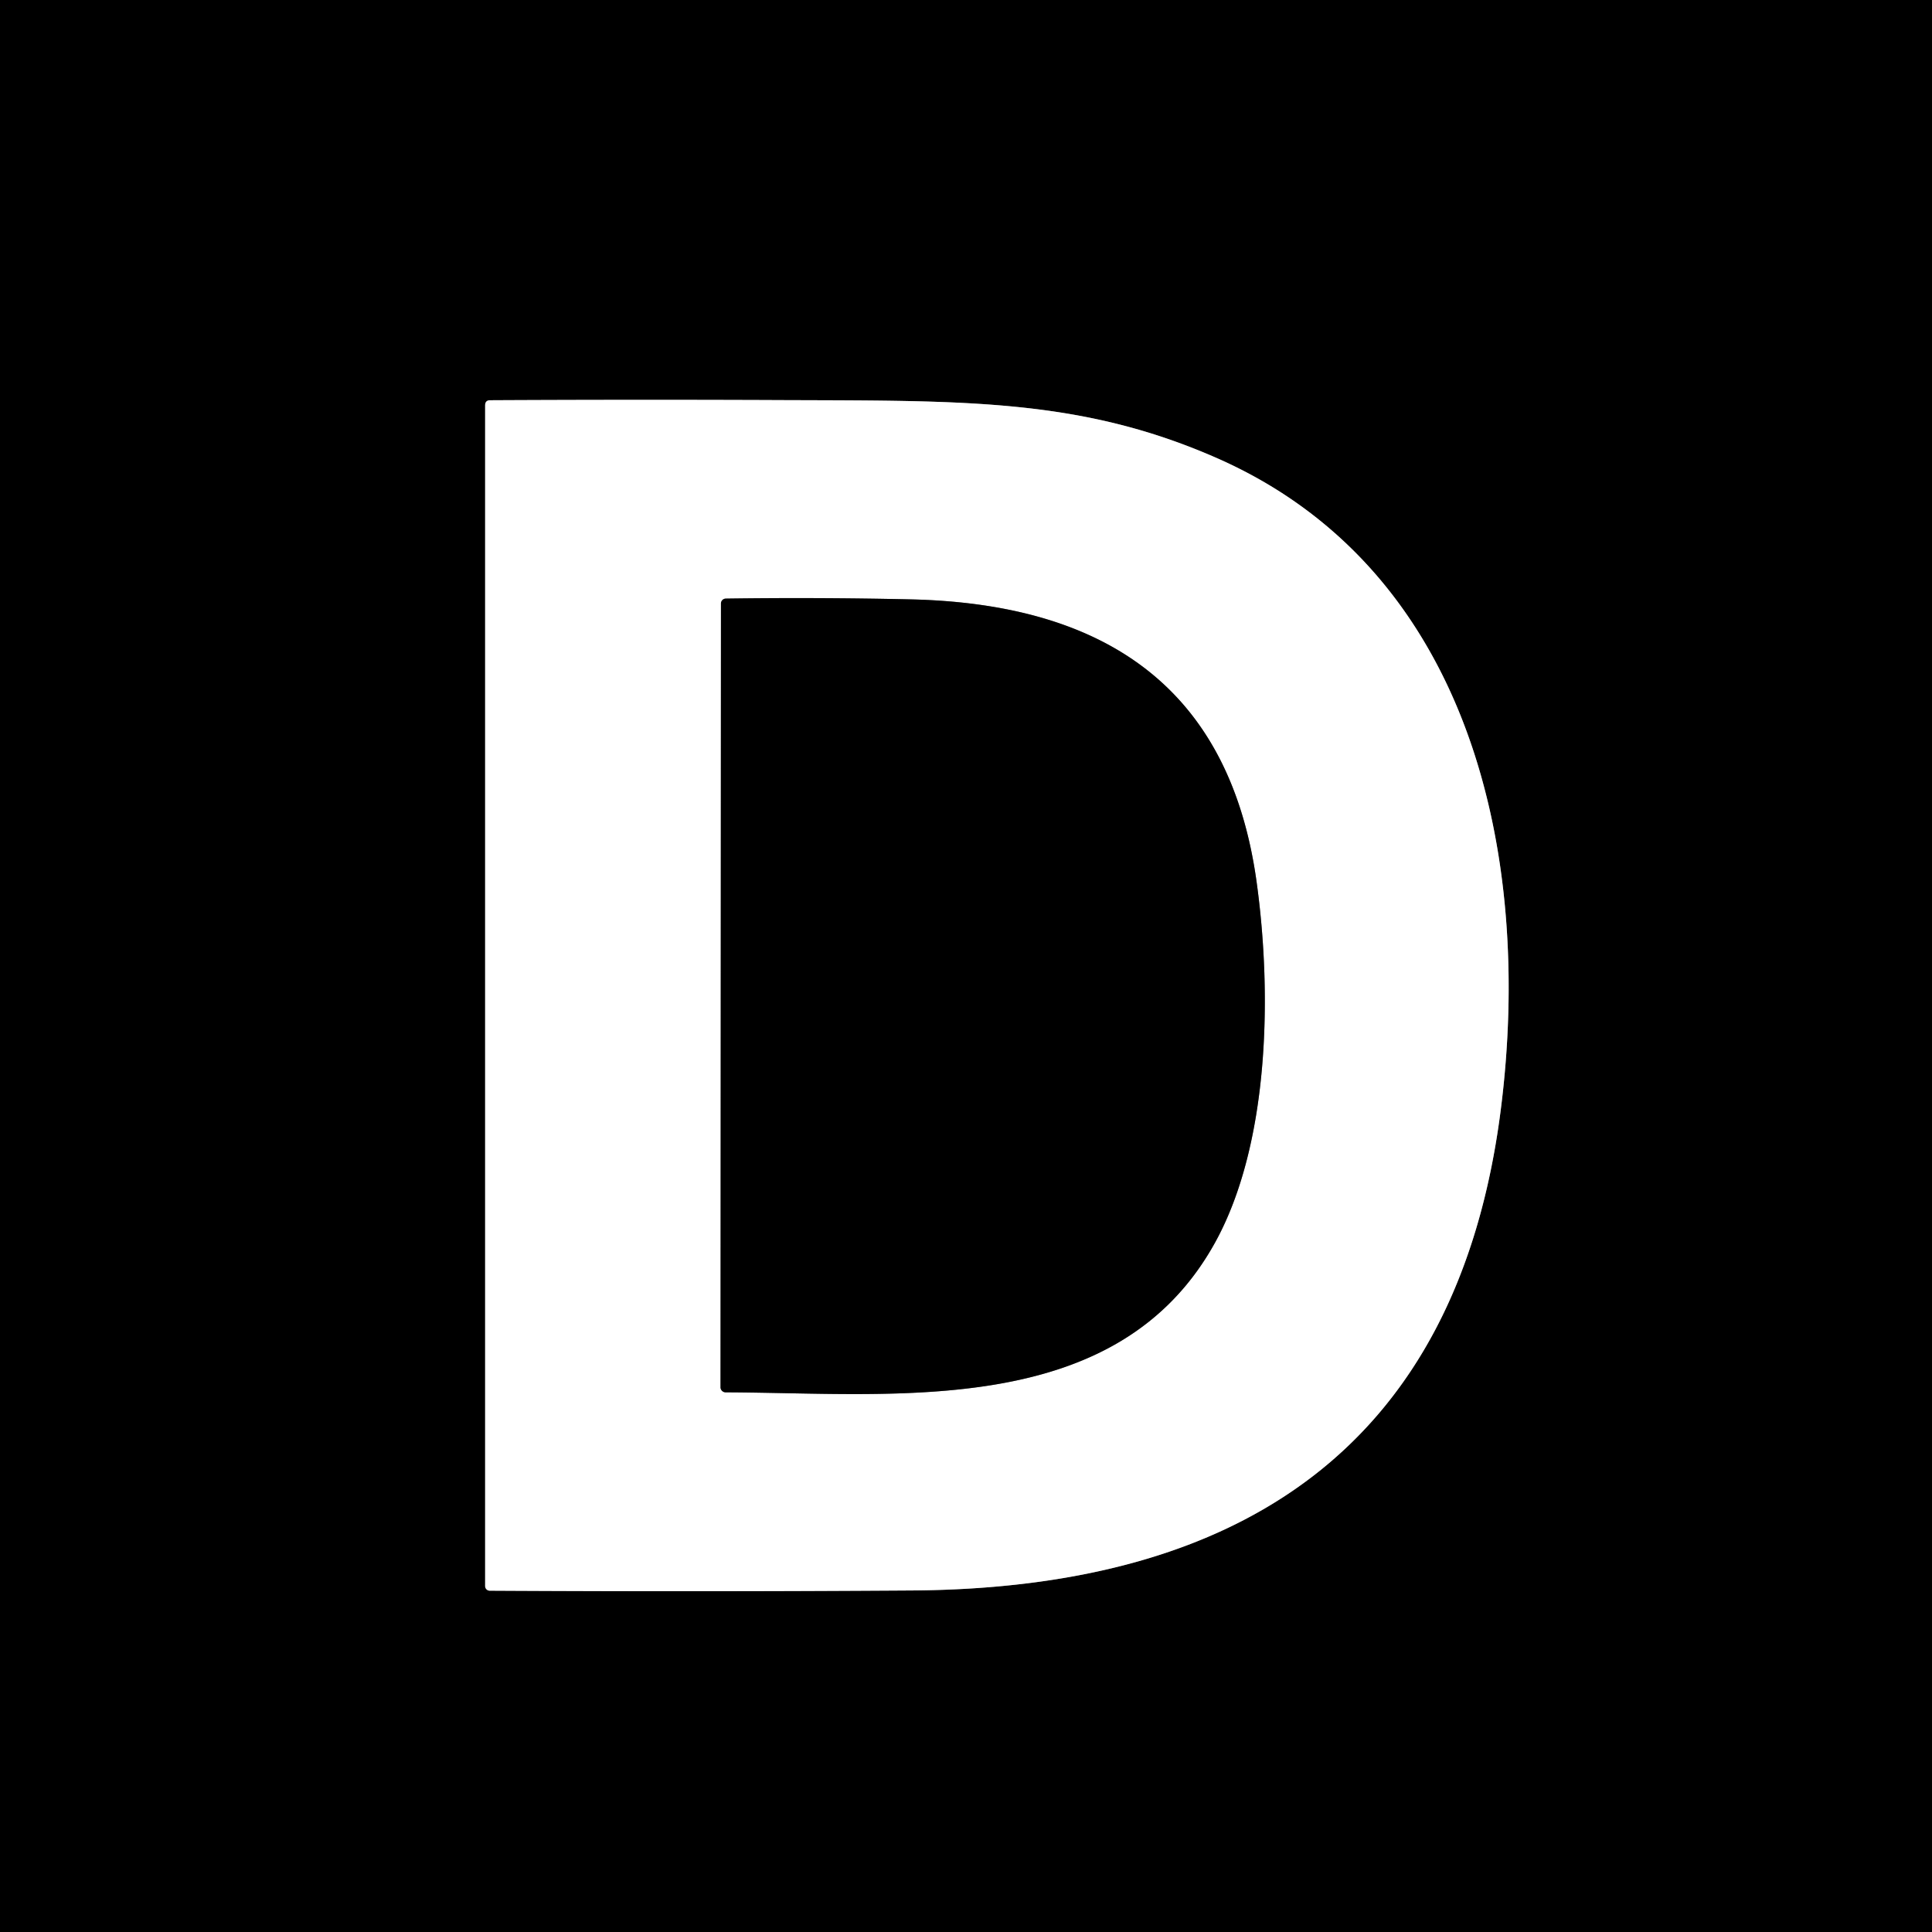 <?xml version="1.0" encoding="UTF-8" standalone="no"?>
<!DOCTYPE svg PUBLIC "-//W3C//DTD SVG 1.1//EN" "http://www.w3.org/Graphics/SVG/1.1/DTD/svg11.dtd">
<svg xmlns="http://www.w3.org/2000/svg" version="1.1" viewBox="0.00 0.00 180.00 180.00">
<rect x="0.00" y="0.00" width="180.00" height="180.00" fill="#333333" stroke="none"/>
<g stroke-width="2.00" fill="none" stroke-linecap="butt">
<path stroke="#808080" vector-effect="non-scaling-stroke" d="
  M 113.33 42.66
  C 100.74 37.14 89.96 37.34 73.22 37.28
  Q 59.51 37.22 45.67 37.29
  Q 45.20 37.29 45.20 37.77
  L 45.20 147.77
  A 0.43 0.43 0.0 0 0 45.63 148.20
  Q 65.25 148.31 84.92 148.18
  C 115.45 147.99 135.80 134.91 139.82 103.41
  C 142.83 79.86 137.15 53.11 113.33 42.66"
/>
<path stroke="#808080" vector-effect="non-scaling-stroke" d="
  M 117.07 82.13
  C 114.49 63.60 102.38 56.22 84.75 55.84
  Q 76.16 55.65 67.62 55.77
  A 0.46 0.46 0.0 0 0 67.17 56.23
  L 67.13 129.25
  A 0.48 0.47 0.0 0 0 67.61 129.72
  C 83.56 129.77 104.12 132.28 113.23 115.72
  C 118.20 106.68 118.56 92.86 117.07 82.13"
/>
</g>
<path fill="#000000" d="
  M 0.00 0.00
  L 180.00 0.00
  L 180.00 180.00
  L 0.00 180.00
  L 0.00 0.00
  Z
  M 113.33 42.66
  C 100.74 37.14 89.96 37.34 73.22 37.28
  Q 59.51 37.22 45.67 37.29
  Q 45.20 37.29 45.20 37.77
  L 45.20 147.77
  A 0.43 0.43 0.0 0 0 45.63 148.20
  Q 65.25 148.31 84.92 148.18
  C 115.45 147.99 135.80 134.91 139.82 103.41
  C 142.83 79.86 137.15 53.11 113.33 42.66
  Z"
/>
<path fill="#ffffff" d="
  M 113.33 42.66
  C 137.15 53.11 142.83 79.86 139.82 103.41
  C 135.80 134.91 115.45 147.99 84.92 148.18
  Q 65.25 148.31 45.63 148.20
  A 0.43 0.43 0.0 0 1 45.20 147.77
  L 45.20 37.77
  Q 45.20 37.29 45.67 37.29
  Q 59.51 37.22 73.22 37.28
  C 89.96 37.34 100.74 37.14 113.33 42.66
  Z
  M 117.07 82.13
  C 114.49 63.60 102.38 56.22 84.75 55.84
  Q 76.16 55.65 67.62 55.77
  A 0.46 0.46 0.0 0 0 67.17 56.23
  L 67.13 129.25
  A 0.48 0.47 0.0 0 0 67.61 129.72
  C 83.56 129.77 104.12 132.28 113.23 115.72
  C 118.20 106.68 118.56 92.86 117.07 82.13
  Z"
/>
<path fill="#000000" d="
  M 84.75 55.84
  C 102.38 56.22 114.49 63.60 117.07 82.13
  C 118.56 92.86 118.20 106.68 113.23 115.72
  C 104.12 132.28 83.56 129.77 67.61 129.72
  A 0.48 0.47 0.0 0 1 67.13 129.25
  L 67.17 56.23
  A 0.46 0.46 0.0 0 1 67.62 55.77
  Q 76.16 55.65 84.75 55.84
  Z"
/>
</svg>
